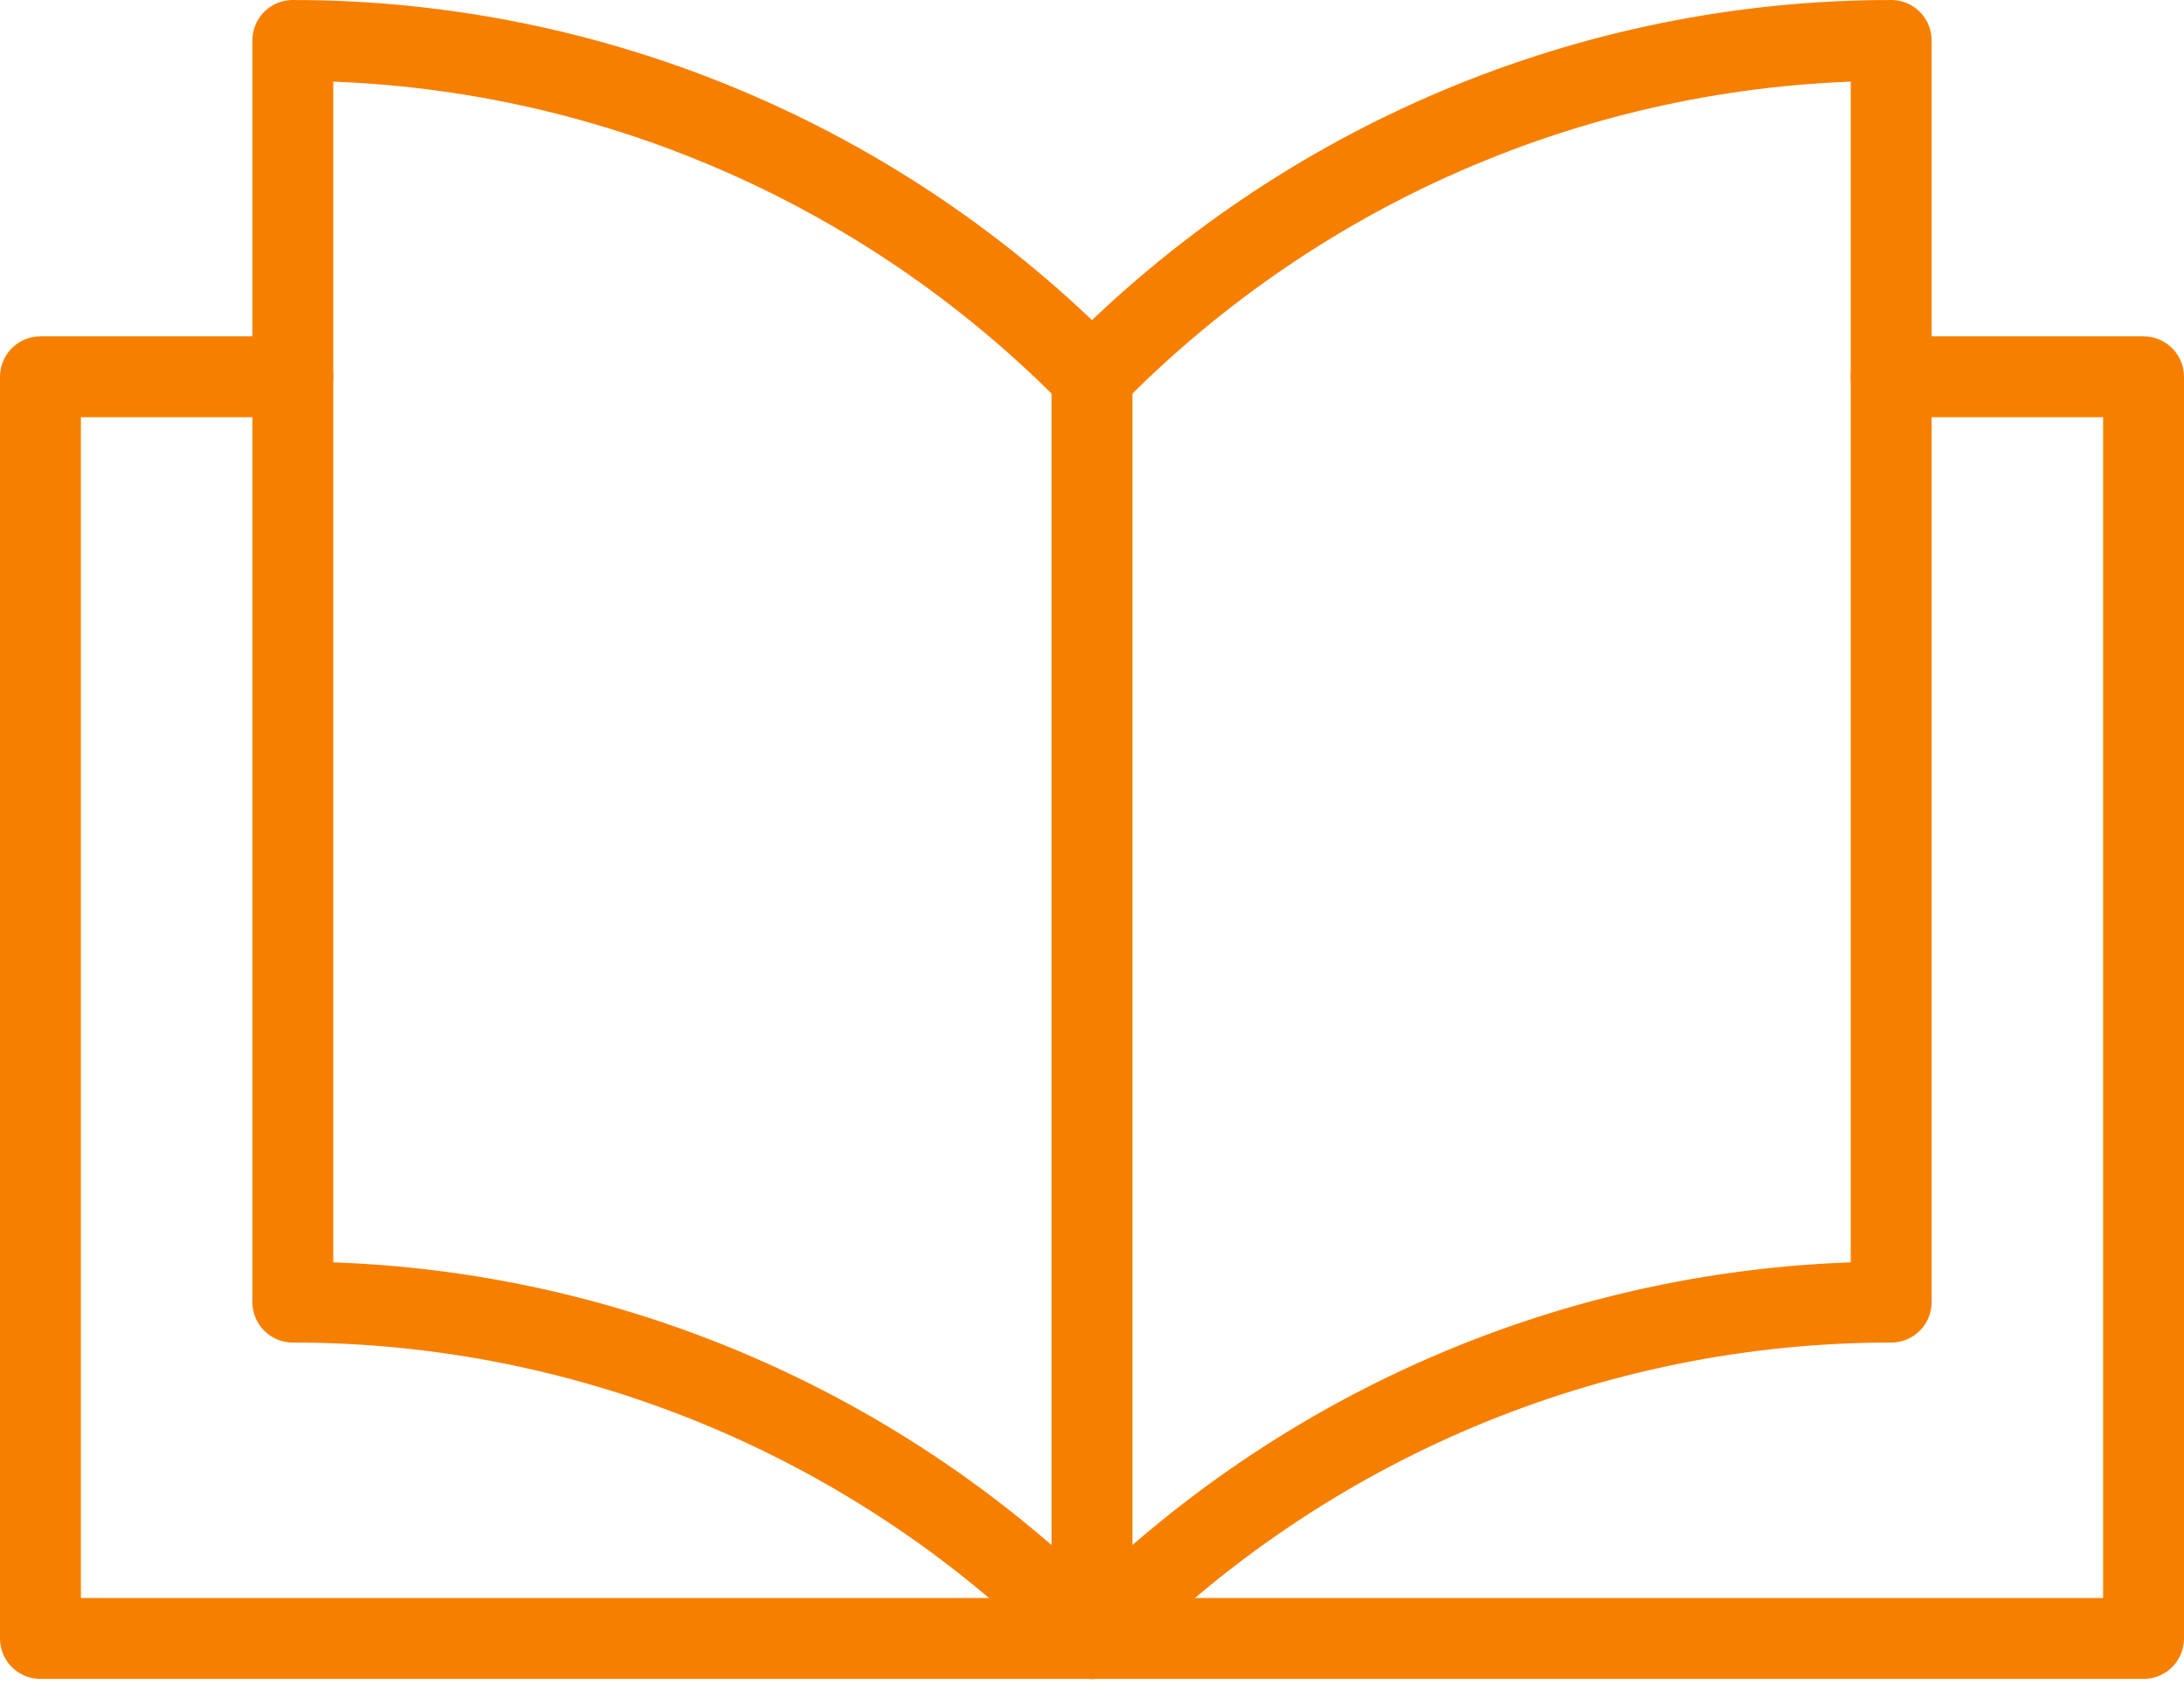 <svg width="54" height="42" viewBox="0 0 54 42" fill="none" xmlns="http://www.w3.org/2000/svg">
<path d="M27 40.52C32.219 35.195 39.336 32.2 46.76 32.2V1C39.336 1 32.219 3.995 27 9.32C21.781 3.995 14.665 1 7.24 1V32.2C14.665 32.2 21.781 35.195 27 40.52Z" stroke="#F77F00" stroke-width="2" stroke-linecap="round" stroke-linejoin="round"/>
<path d="M46.76 9.318H53V40.518H27H1V9.318H7.24" stroke="#F77F00" stroke-width="2" stroke-linecap="round" stroke-linejoin="round"/>
<path d="M27 9.318V40.518" stroke="#F77F00" stroke-width="2" stroke-linecap="round" stroke-linejoin="round"/>
</svg>
